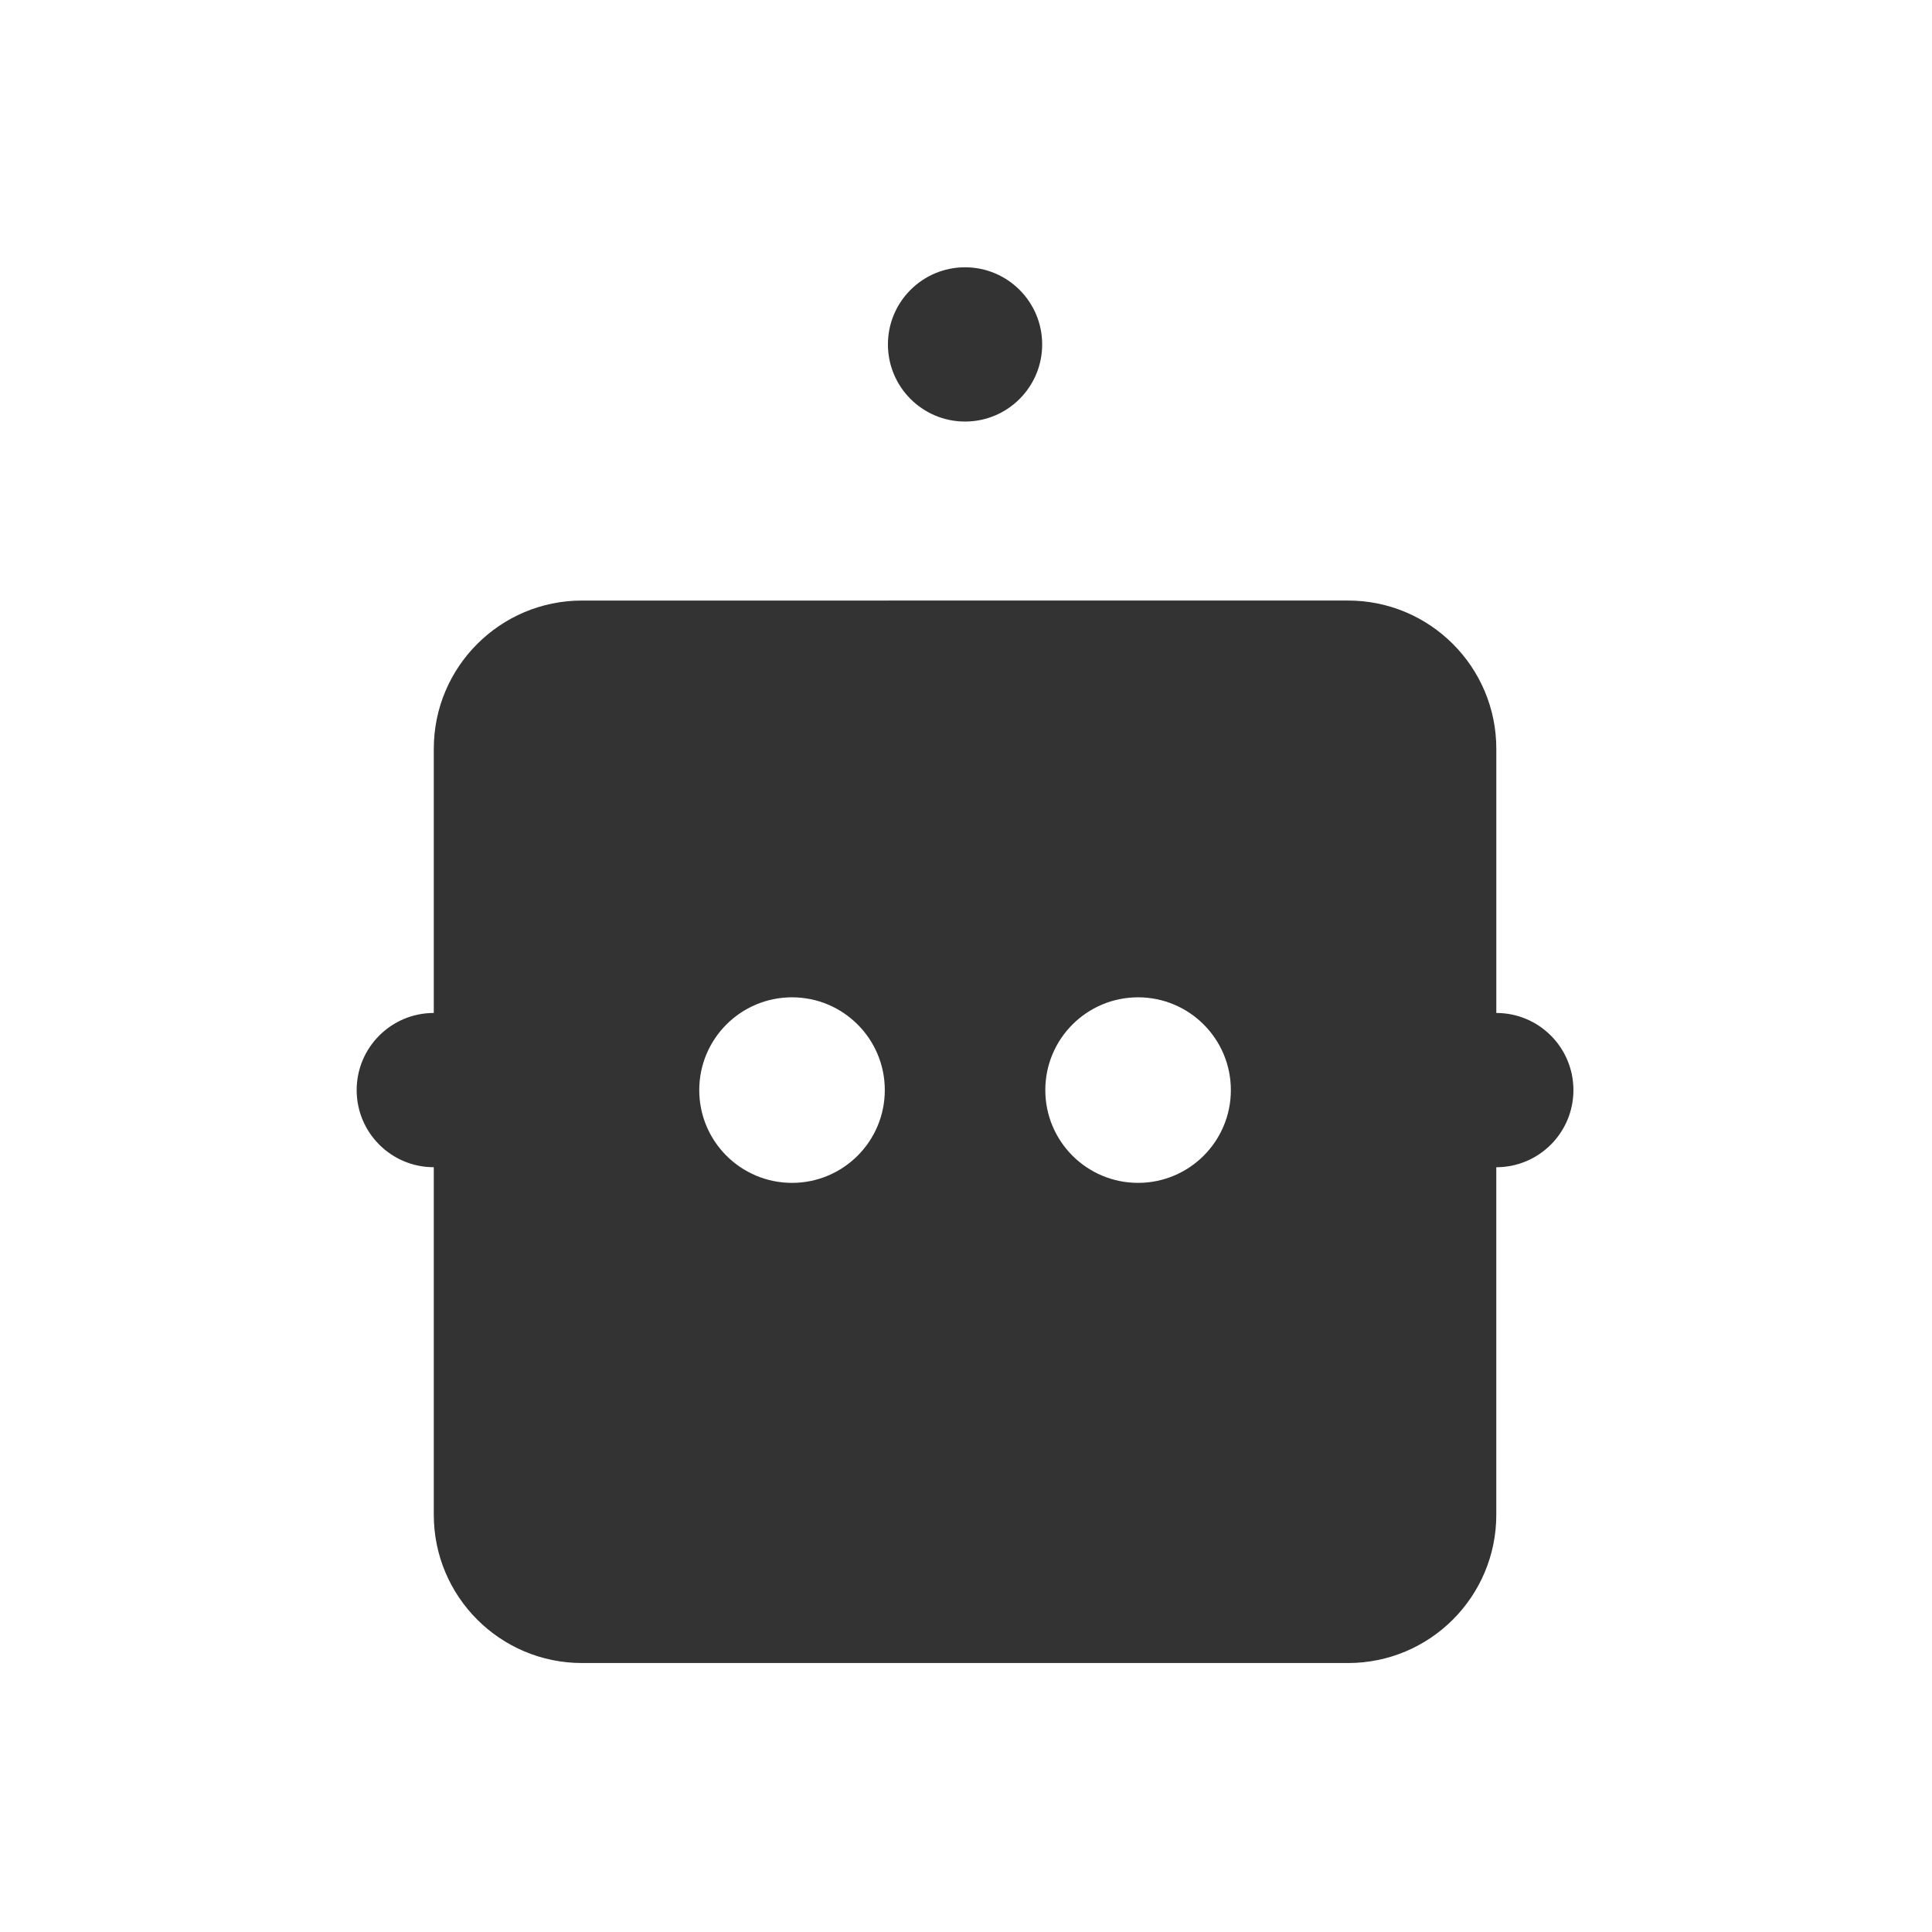<svg xmlns="http://www.w3.org/2000/svg" xml:space="preserve" id="Layer_1" x="0" y="0" style="enable-background:new 0 0 1000 1000" version="1.1" viewBox="0 0 1000 1000"><style>.st0{fill:#333}</style><circle cx="499.51" cy="178.27" r="39.92" class="st0"/><path d="M774.49 524.31V387.58c0-42.38-34.36-76.74-76.74-76.74H301.27c-42.38 0-76.74 34.36-76.74 76.74v136.73c-22.05 0-39.92 17.87-39.92 39.92s17.87 39.92 39.92 39.92v179.89c0 42.38 34.36 76.74 76.74 76.74h396.47c42.38 0 76.74-34.36 76.74-76.74V604.16c22.05 0 39.92-17.87 39.92-39.92s-17.86-39.93-39.91-39.93zm-364.54 87.94c-26.52 0-48.02-21.5-48.02-48.02s21.5-48.02 48.02-48.02 48.02 21.5 48.02 48.02-21.5 48.02-48.02 48.02zm179.12 0c-26.52 0-48.02-21.5-48.02-48.02s21.5-48.02 48.02-48.02 48.02 21.5 48.02 48.02-21.5 48.02-48.02 48.02z" class="st0"/></svg>